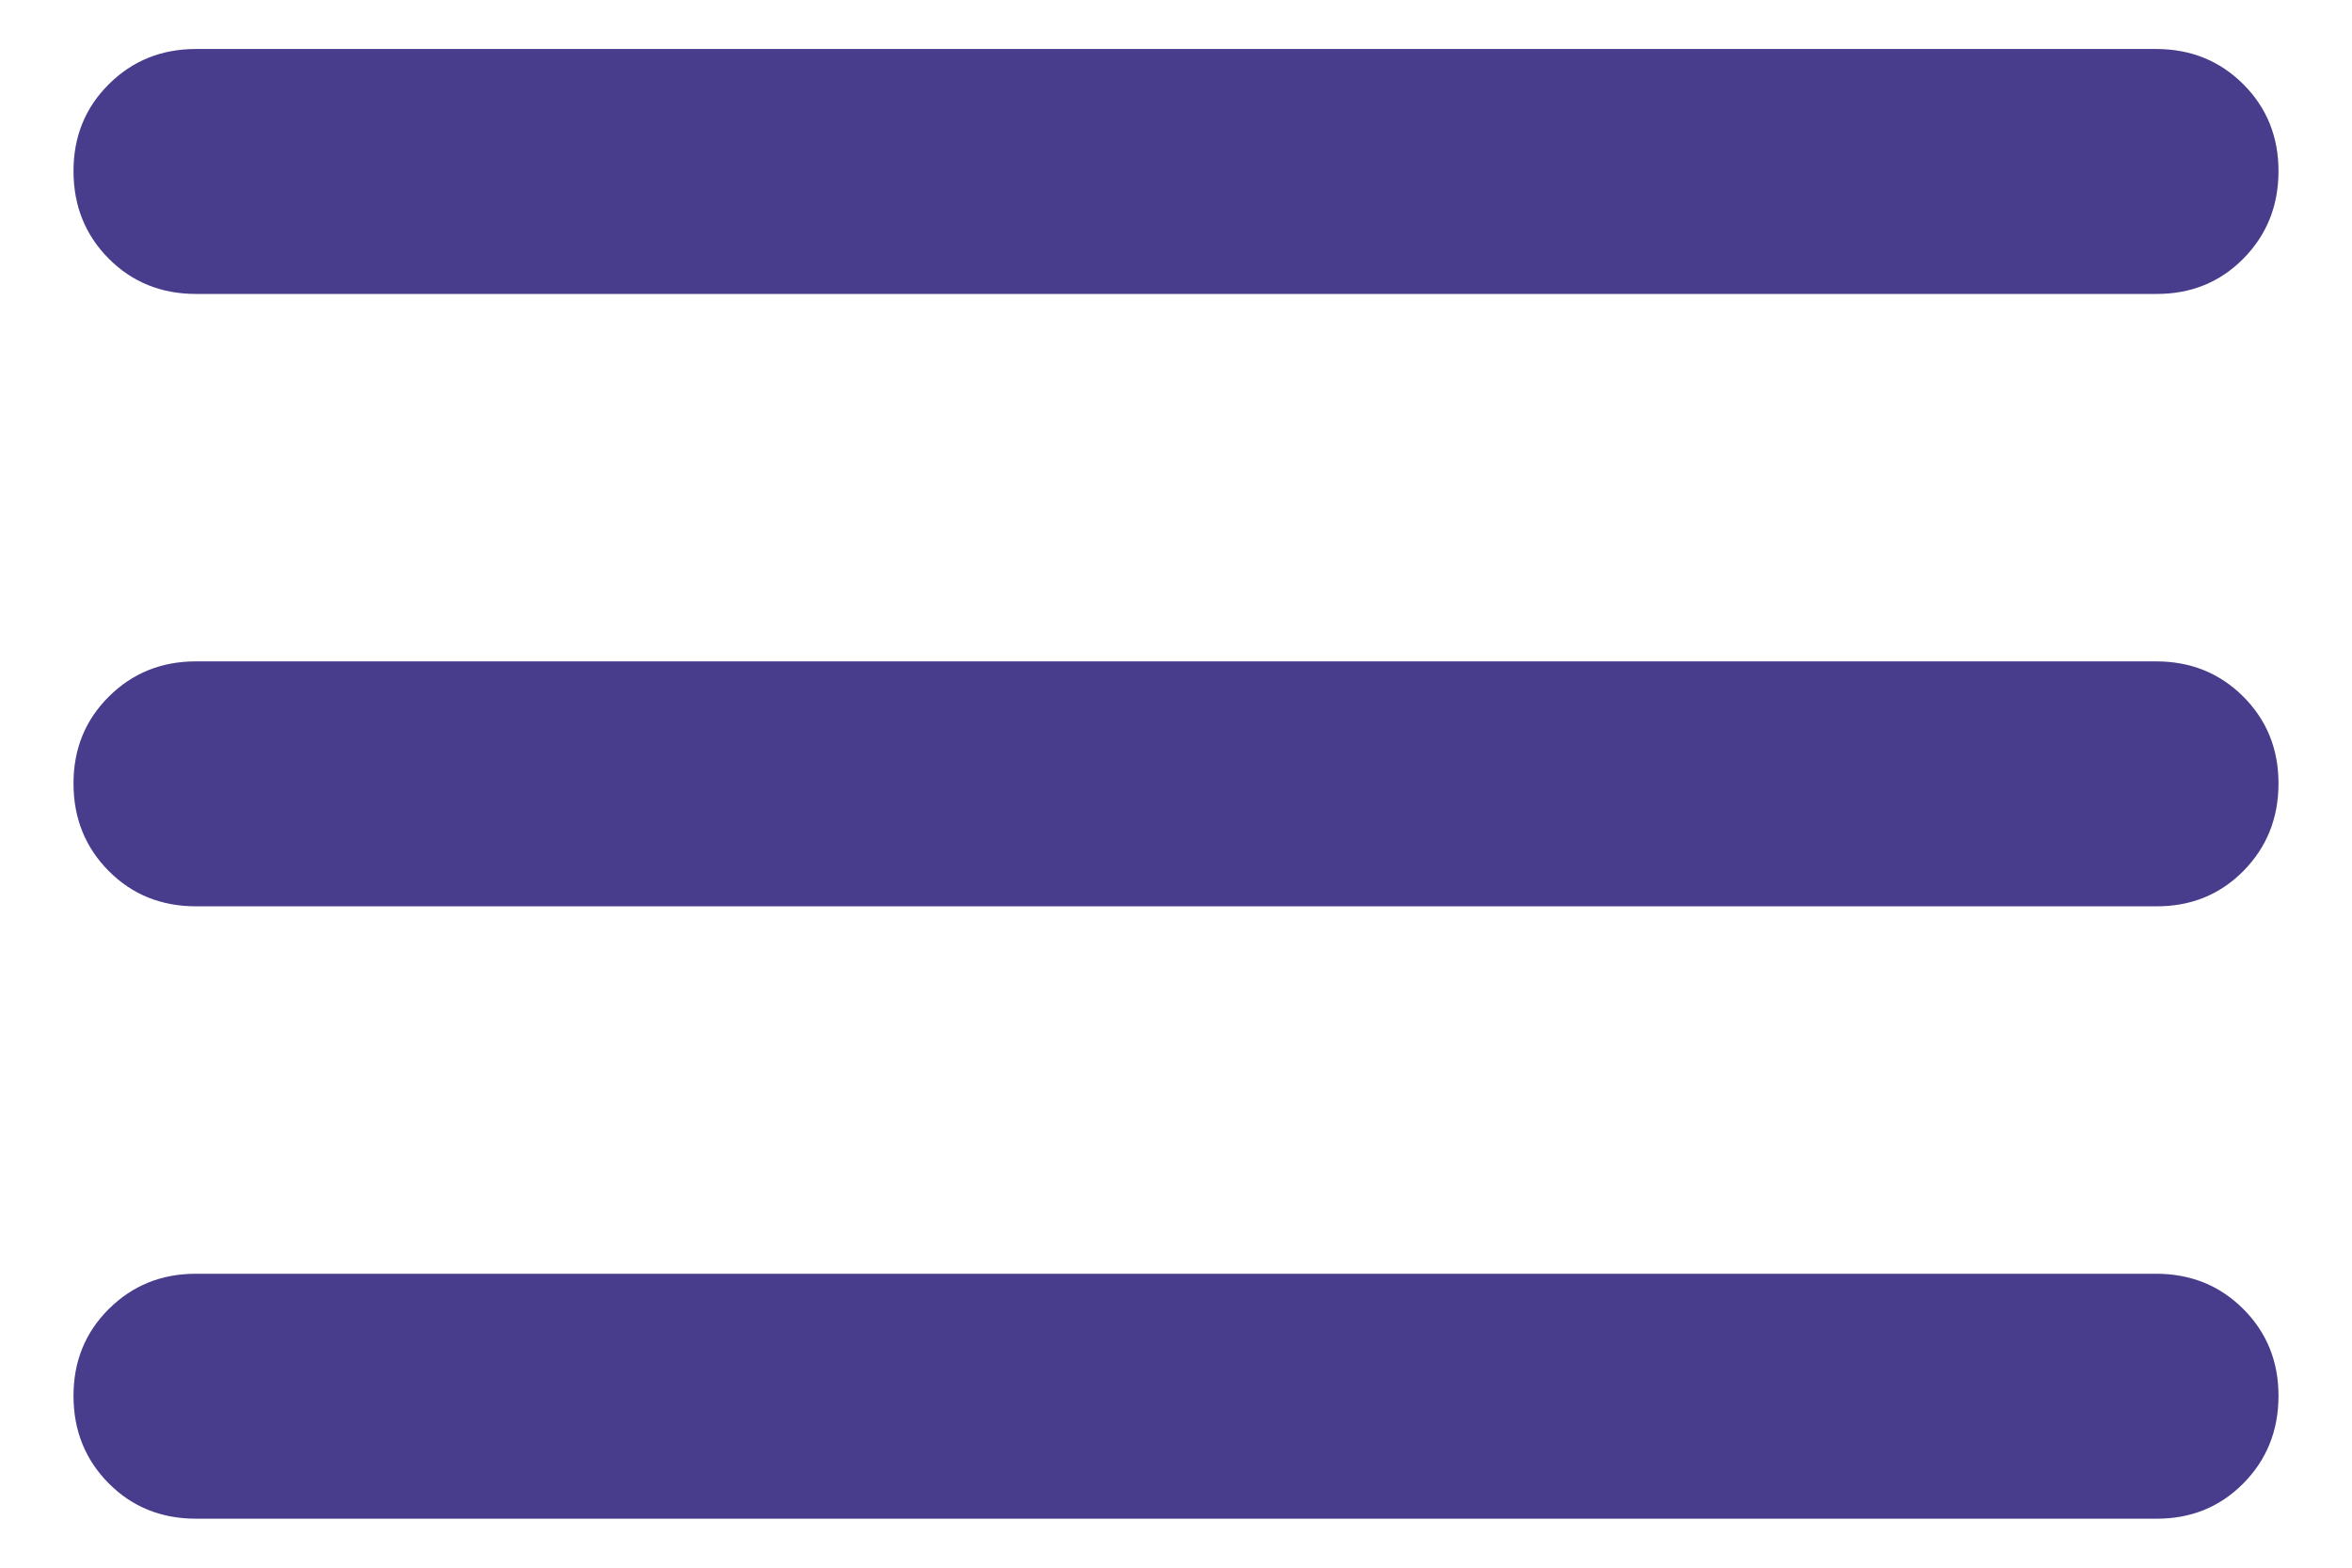 <svg width="24" height="16" viewBox="0 0 24 16" fill="none" xmlns="http://www.w3.org/2000/svg">
<path d="M2 15.5C1.646 15.5 1.349 15.38 1.11 15.14C0.871 14.9 0.751 14.603 0.75 14.25C0.749 13.897 0.869 13.6 1.11 13.36C1.351 13.12 1.647 13 2 13H22C22.354 13 22.651 13.12 22.891 13.36C23.131 13.6 23.251 13.897 23.25 14.25C23.249 14.603 23.129 14.9 22.89 15.141C22.651 15.382 22.354 15.502 22 15.5H2ZM2 9.25C1.646 9.25 1.349 9.13 1.11 8.89C0.871 8.65 0.751 8.353 0.75 8C0.749 7.647 0.869 7.35 1.11 7.11C1.351 6.87 1.647 6.75 2 6.75H22C22.354 6.75 22.651 6.87 22.891 7.11C23.131 7.35 23.251 7.647 23.25 8C23.249 8.353 23.129 8.65 22.89 8.891C22.651 9.132 22.354 9.252 22 9.25H2ZM2 3C1.646 3 1.349 2.88 1.11 2.64C0.871 2.4 0.751 2.103 0.75 1.75C0.749 1.397 0.869 1.1 1.11 0.86C1.351 0.62 1.647 0.5 2 0.5H22C22.354 0.5 22.651 0.62 22.891 0.86C23.131 1.1 23.251 1.397 23.25 1.75C23.249 2.103 23.129 2.4 22.89 2.641C22.651 2.882 22.354 3.002 22 3H2Z" fill="#483C8C"/>
</svg>
